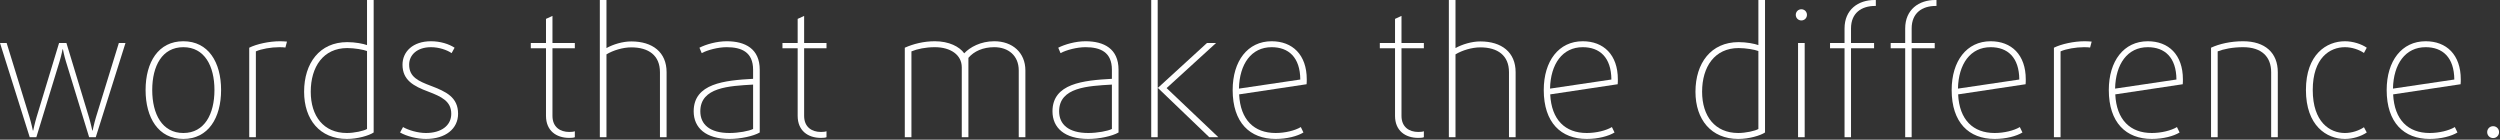 <svg xmlns="http://www.w3.org/2000/svg" xmlns:xlink="http://www.w3.org/1999/xlink" xmlns:serif="http://www.serif.com/" width="100%" height="100%" viewBox="0 0 1289 72" xml:space="preserve" style="fill-rule:evenodd;clip-rule:evenodd;stroke-linejoin:round;stroke-miterlimit:2;"><rect x="0" y="0" width="1289" height="72" fill="#333333" stroke="none"/>    <g transform="matrix(1,0,0,1,-3041.88,-2008.15)">        <g transform="matrix(1,0,0,1,-0.648,0)">            <g transform="matrix(1,0,0,1,2309.22,36.328)">                <g transform="matrix(90.112,0,0,90.112,728.984,2042.56)">                    <path d="M0.766,-0.539L0.728,-0.539L0.597,-0.114C0.587,-0.081 0.578,-0.038 0.578,-0.038L0.576,-0.038C0.576,-0.038 0.567,-0.081 0.557,-0.114L0.428,-0.539L0.386,-0.539L0.257,-0.114C0.247,-0.081 0.238,-0.038 0.238,-0.038L0.236,-0.038C0.236,-0.038 0.227,-0.081 0.217,-0.114L0.086,-0.539L0.048,-0.539L0.218,-0L0.256,-0L0.389,-0.434C0.399,-0.466 0.406,-0.503 0.406,-0.503L0.408,-0.503C0.408,-0.503 0.415,-0.466 0.425,-0.434L0.558,-0L0.596,-0L0.766,-0.539Z" style="fill:white;fill-rule:nonzero;"></path>                </g>                <g transform="matrix(90.112,0,0,90.112,802.786,2042.56)">                    <path d="M0.494,-0.27C0.494,-0.429 0.421,-0.549 0.278,-0.549C0.135,-0.549 0.062,-0.429 0.062,-0.27C0.062,-0.111 0.135,0.01 0.278,0.01C0.421,0.01 0.494,-0.111 0.494,-0.27ZM0.456,-0.27C0.456,-0.132 0.399,-0.024 0.278,-0.024C0.157,-0.024 0.1,-0.132 0.1,-0.27C0.1,-0.408 0.157,-0.515 0.278,-0.515C0.399,-0.515 0.456,-0.408 0.456,-0.27Z" style="fill:white;fill-rule:nonzero;"></path>                </g>                <g transform="matrix(90.112,0,0,90.112,854.24,2042.56)">                    <path d="M0.3,-0.547C0.287,-0.548 0.273,-0.549 0.26,-0.549C0.198,-0.549 0.126,-0.533 0.084,-0.512L0.084,-0L0.122,-0L0.122,-0.491C0.153,-0.505 0.209,-0.515 0.257,-0.515C0.271,-0.515 0.285,-0.514 0.291,-0.513L0.3,-0.547Z" style="fill:white;fill-rule:nonzero;"></path>                </g>                <g transform="matrix(90.112,0,0,90.112,884.518,2042.56)">                    <path d="M0.46,-0.027L0.46,-0.785L0.422,-0.785L0.422,-0.527C0.4,-0.535 0.354,-0.544 0.309,-0.544C0.151,-0.544 0.062,-0.424 0.062,-0.26C0.062,-0.101 0.152,0.01 0.307,0.01C0.368,0.01 0.433,-0.009 0.46,-0.027ZM0.422,-0.047C0.404,-0.036 0.349,-0.024 0.307,-0.024C0.173,-0.024 0.1,-0.121 0.1,-0.26C0.1,-0.403 0.172,-0.51 0.309,-0.51C0.35,-0.51 0.402,-0.501 0.422,-0.493L0.422,-0.047Z" style="fill:white;fill-rule:nonzero;"></path>                </g>                <g transform="matrix(90.112,0,0,90.112,934.891,2042.56)">                    <path d="M0.384,-0.134C0.384,-0.229 0.315,-0.261 0.228,-0.294C0.157,-0.321 0.104,-0.344 0.104,-0.415C0.104,-0.47 0.149,-0.515 0.229,-0.515C0.275,-0.515 0.321,-0.499 0.347,-0.481L0.364,-0.512C0.332,-0.533 0.283,-0.549 0.229,-0.549C0.125,-0.549 0.066,-0.489 0.066,-0.415C0.066,-0.326 0.13,-0.292 0.213,-0.261C0.289,-0.232 0.345,-0.206 0.345,-0.134C0.345,-0.066 0.287,-0.024 0.2,-0.024C0.154,-0.024 0.1,-0.04 0.069,-0.058L0.052,-0.027C0.09,-0.005 0.15,0.01 0.2,0.01C0.312,0.01 0.384,-0.048 0.384,-0.134Z" style="fill:white;fill-rule:nonzero;"></path>                </g>                <g transform="matrix(90.112,0,0,90.112,1003.74,2042.56)">                    <path d="M0.288,-0L0.288,-0.034C0.28,-0.031 0.268,-0.03 0.256,-0.03C0.205,-0.03 0.16,-0.057 0.16,-0.122L0.16,-0.509L0.288,-0.509L0.288,-0.539L0.16,-0.539L0.16,-0.694L0.123,-0.677L0.123,-0.539L0.036,-0.539L0.036,-0.509L0.123,-0.509L0.123,-0.122C0.123,-0.037 0.182,0.004 0.256,0.004C0.271,0.004 0.281,0.003 0.288,-0Z" style="fill:white;fill-rule:nonzero;"></path>                </g>                <g transform="matrix(90.112,0,0,90.112,1035.01,2042.56)">                    <path d="M0.466,-0L0.466,-0.372C0.466,-0.486 0.386,-0.548 0.264,-0.548C0.214,-0.548 0.16,-0.531 0.122,-0.51L0.122,-0.785L0.084,-0.785L0.084,-0L0.122,-0L0.122,-0.474C0.16,-0.497 0.216,-0.514 0.264,-0.514C0.363,-0.514 0.428,-0.468 0.428,-0.372L0.428,-0L0.466,-0Z" style="fill:white;fill-rule:nonzero;"></path>                </g>                <g transform="matrix(90.112,0,0,90.112,1085.92,2042.56)">                    <path d="M0.434,-0.027L0.434,-0.386C0.434,-0.506 0.351,-0.549 0.245,-0.549C0.188,-0.549 0.126,-0.531 0.089,-0.512L0.102,-0.481C0.135,-0.499 0.196,-0.515 0.245,-0.515C0.33,-0.515 0.396,-0.487 0.396,-0.386L0.396,-0.334C0.233,-0.325 0.056,-0.308 0.056,-0.148C0.056,-0.053 0.126,0.01 0.261,0.01C0.324,0.01 0.398,-0.006 0.434,-0.027ZM0.396,-0.047C0.372,-0.035 0.312,-0.024 0.261,-0.024C0.147,-0.024 0.094,-0.074 0.094,-0.148C0.094,-0.286 0.259,-0.293 0.396,-0.301L0.396,-0.047Z" style="fill:white;fill-rule:nonzero;"></path>                </g>                <g transform="matrix(90.112,0,0,90.112,1133.5,2042.56)">                    <path d="M0.288,-0L0.288,-0.034C0.28,-0.031 0.268,-0.03 0.256,-0.03C0.205,-0.03 0.16,-0.057 0.16,-0.122L0.16,-0.509L0.288,-0.509L0.288,-0.539L0.16,-0.539L0.16,-0.694L0.123,-0.677L0.123,-0.539L0.036,-0.539L0.036,-0.509L0.123,-0.509L0.123,-0.122C0.123,-0.037 0.182,0.004 0.256,0.004C0.271,0.004 0.281,0.003 0.288,-0Z" style="fill:white;fill-rule:nonzero;"></path>                </g>                <g transform="matrix(90.112,0,0,90.112,1192.25,2042.56)">                    <path d="M0.774,-0L0.774,-0.382C0.774,-0.484 0.7,-0.549 0.596,-0.549C0.518,-0.549 0.457,-0.515 0.424,-0.48C0.397,-0.518 0.337,-0.549 0.256,-0.549C0.193,-0.549 0.133,-0.534 0.084,-0.512L0.084,-0L0.122,-0L0.122,-0.491C0.156,-0.505 0.203,-0.515 0.256,-0.515C0.346,-0.515 0.41,-0.471 0.41,-0.4L0.41,-0L0.448,-0L0.448,-0.454C0.48,-0.492 0.532,-0.515 0.596,-0.515C0.676,-0.515 0.736,-0.467 0.736,-0.382L0.736,-0L0.774,-0Z" style="fill:white;fill-rule:nonzero;"></path>                </g>                <g transform="matrix(90.112,0,0,90.112,1270.92,2042.56)">                    <path d="M0.434,-0.027L0.434,-0.386C0.434,-0.506 0.351,-0.549 0.245,-0.549C0.188,-0.549 0.126,-0.531 0.089,-0.512L0.102,-0.481C0.135,-0.499 0.196,-0.515 0.245,-0.515C0.33,-0.515 0.396,-0.487 0.396,-0.386L0.396,-0.334C0.233,-0.325 0.056,-0.308 0.056,-0.148C0.056,-0.053 0.126,0.01 0.261,0.01C0.324,0.01 0.398,-0.006 0.434,-0.027ZM0.396,-0.047C0.372,-0.035 0.312,-0.024 0.261,-0.024C0.147,-0.024 0.094,-0.074 0.094,-0.148C0.094,-0.286 0.259,-0.293 0.396,-0.301L0.396,-0.047Z" style="fill:white;fill-rule:nonzero;"></path>                </g>                <g transform="matrix(90.112,0,0,90.112,1318.95,2042.56)">                    <path d="M0.472,-0L0.176,-0.281L0.459,-0.539L0.407,-0.539L0.127,-0.283L0.125,-0.283L0.125,-0.785L0.088,-0.785L0.088,-0L0.125,-0L0.125,-0.281L0.127,-0.281L0.42,-0L0.472,-0Z" style="fill:white;fill-rule:nonzero;"></path>                </g>                <g transform="matrix(90.112,0,0,90.112,1363.28,2042.56)">                    <path d="M0.486,-0.331C0.486,-0.472 0.404,-0.549 0.285,-0.549C0.148,-0.549 0.062,-0.436 0.062,-0.27C0.062,-0.083 0.161,0.01 0.308,0.01C0.373,0.01 0.433,-0.006 0.467,-0.027L0.452,-0.058C0.419,-0.038 0.362,-0.024 0.308,-0.024C0.185,-0.024 0.106,-0.099 0.099,-0.245L0.485,-0.303C0.486,-0.313 0.486,-0.322 0.486,-0.331ZM0.449,-0.33L0.098,-0.278C0.101,-0.419 0.169,-0.515 0.285,-0.515C0.382,-0.515 0.448,-0.457 0.449,-0.33Z" style="fill:white;fill-rule:nonzero;"></path>                </g>                <g transform="matrix(90.112,0,0,90.112,1441.5,2042.56)">                    <path d="M0.288,-0L0.288,-0.034C0.28,-0.031 0.268,-0.03 0.256,-0.03C0.205,-0.03 0.16,-0.057 0.16,-0.122L0.16,-0.509L0.288,-0.509L0.288,-0.539L0.16,-0.539L0.16,-0.694L0.123,-0.677L0.123,-0.539L0.036,-0.539L0.036,-0.509L0.123,-0.509L0.123,-0.122C0.123,-0.037 0.182,0.004 0.256,0.004C0.271,0.004 0.281,0.003 0.288,-0Z" style="fill:white;fill-rule:nonzero;"></path>                </g>                <g transform="matrix(90.112,0,0,90.112,1472.77,2042.56)">                    <path d="M0.466,-0L0.466,-0.372C0.466,-0.486 0.386,-0.548 0.264,-0.548C0.214,-0.548 0.16,-0.531 0.122,-0.51L0.122,-0.785L0.084,-0.785L0.084,-0L0.122,-0L0.122,-0.474C0.16,-0.497 0.216,-0.514 0.264,-0.514C0.363,-0.514 0.428,-0.468 0.428,-0.372L0.428,-0L0.466,-0Z" style="fill:white;fill-rule:nonzero;"></path>                </g>                <g transform="matrix(90.112,0,0,90.112,1523.68,2042.56)">                    <path d="M0.486,-0.331C0.486,-0.472 0.404,-0.549 0.285,-0.549C0.148,-0.549 0.062,-0.436 0.062,-0.27C0.062,-0.083 0.161,0.01 0.308,0.01C0.373,0.01 0.433,-0.006 0.467,-0.027L0.452,-0.058C0.419,-0.038 0.362,-0.024 0.308,-0.024C0.185,-0.024 0.106,-0.099 0.099,-0.245L0.485,-0.303C0.486,-0.313 0.486,-0.322 0.486,-0.331ZM0.449,-0.33L0.098,-0.278C0.101,-0.419 0.169,-0.515 0.285,-0.515C0.382,-0.515 0.448,-0.457 0.449,-0.33Z" style="fill:white;fill-rule:nonzero;"></path>                </g>                <g transform="matrix(90.112,0,0,90.112,1601.9,2042.56)">                    <path d="M0.46,-0.027L0.46,-0.785L0.422,-0.785L0.422,-0.527C0.4,-0.535 0.354,-0.544 0.309,-0.544C0.151,-0.544 0.062,-0.424 0.062,-0.26C0.062,-0.101 0.152,0.01 0.307,0.01C0.368,0.01 0.433,-0.009 0.46,-0.027ZM0.422,-0.047C0.404,-0.036 0.349,-0.024 0.307,-0.024C0.173,-0.024 0.1,-0.121 0.1,-0.26C0.1,-0.403 0.172,-0.51 0.309,-0.51C0.35,-0.51 0.402,-0.501 0.422,-0.493L0.422,-0.047Z" style="fill:white;fill-rule:nonzero;"></path>                </g>                <g transform="matrix(90.112,0,0,90.112,1652.27,2042.56)">                    <path d="M0.141,-0.7C0.141,-0.718 0.127,-0.732 0.109,-0.732C0.091,-0.732 0.077,-0.718 0.077,-0.7C0.077,-0.682 0.091,-0.668 0.109,-0.668C0.127,-0.668 0.141,-0.682 0.141,-0.7ZM0.128,-0L0.128,-0.539L0.09,-0.539L0.09,-0L0.128,-0Z" style="fill:white;fill-rule:nonzero;"></path>                </g>                <g transform="matrix(90.112,0,0,90.112,1673.27,2042.56)">                    <path d="M0.302,-0.751L0.302,-0.785L0.295,-0.785C0.202,-0.785 0.123,-0.731 0.123,-0.622L0.123,-0.539L0.04,-0.539L0.04,-0.509L0.123,-0.509L0.123,-0L0.16,-0L0.16,-0.509L0.292,-0.509L0.292,-0.539L0.16,-0.539L0.16,-0.622C0.16,-0.711 0.22,-0.751 0.298,-0.751L0.302,-0.751Z" style="fill:white;fill-rule:nonzero;"></path>                </g>                <g transform="matrix(90.112,0,0,90.112,1704.54,2042.56)">                    <path d="M0.302,-0.751L0.302,-0.785L0.295,-0.785C0.202,-0.785 0.123,-0.731 0.123,-0.622L0.123,-0.539L0.04,-0.539L0.04,-0.509L0.123,-0.509L0.123,-0L0.16,-0L0.16,-0.509L0.292,-0.509L0.292,-0.539L0.16,-0.539L0.16,-0.622C0.16,-0.711 0.22,-0.751 0.298,-0.751L0.302,-0.751Z" style="fill:white;fill-rule:nonzero;"></path>                </g>                <g transform="matrix(90.112,0,0,90.112,1734,2042.56)">                    <path d="M0.486,-0.331C0.486,-0.472 0.404,-0.549 0.285,-0.549C0.148,-0.549 0.062,-0.436 0.062,-0.27C0.062,-0.083 0.161,0.01 0.308,0.01C0.373,0.01 0.433,-0.006 0.467,-0.027L0.452,-0.058C0.419,-0.038 0.362,-0.024 0.308,-0.024C0.185,-0.024 0.106,-0.099 0.099,-0.245L0.485,-0.303C0.486,-0.313 0.486,-0.322 0.486,-0.331ZM0.449,-0.33L0.098,-0.278C0.101,-0.419 0.169,-0.515 0.285,-0.515C0.382,-0.515 0.448,-0.457 0.449,-0.33Z" style="fill:white;fill-rule:nonzero;"></path>                </g>                <g transform="matrix(90.112,0,0,90.112,1784.74,2042.56)">                    <path d="M0.3,-0.547C0.287,-0.548 0.273,-0.549 0.26,-0.549C0.198,-0.549 0.126,-0.533 0.084,-0.512L0.084,-0L0.122,-0L0.122,-0.491C0.153,-0.505 0.209,-0.515 0.257,-0.515C0.271,-0.515 0.285,-0.514 0.291,-0.513L0.3,-0.547Z" style="fill:white;fill-rule:nonzero;"></path>                </g>                <g transform="matrix(90.112,0,0,90.112,1815.02,2042.56)">                    <path d="M0.486,-0.331C0.486,-0.472 0.404,-0.549 0.285,-0.549C0.148,-0.549 0.062,-0.436 0.062,-0.27C0.062,-0.083 0.161,0.01 0.308,0.01C0.373,0.01 0.433,-0.006 0.467,-0.027L0.452,-0.058C0.419,-0.038 0.362,-0.024 0.308,-0.024C0.185,-0.024 0.106,-0.099 0.099,-0.245L0.485,-0.303C0.486,-0.313 0.486,-0.322 0.486,-0.331ZM0.449,-0.33L0.098,-0.278C0.101,-0.419 0.169,-0.515 0.285,-0.515C0.382,-0.515 0.448,-0.457 0.449,-0.33Z" style="fill:white;fill-rule:nonzero;"></path>                </g>                <g transform="matrix(90.112,0,0,90.112,1865.75,2042.56)">                    <path d="M0.466,-0L0.466,-0.372C0.466,-0.482 0.394,-0.549 0.267,-0.549C0.197,-0.549 0.131,-0.534 0.084,-0.512L0.084,-0L0.122,-0L0.122,-0.491C0.155,-0.504 0.207,-0.515 0.267,-0.515C0.375,-0.515 0.428,-0.459 0.428,-0.372L0.428,-0L0.466,-0Z" style="fill:white;fill-rule:nonzero;"></path>                </g>                <g transform="matrix(90.112,0,0,90.112,1916.66,2042.56)">                    <path d="M0.41,-0.027L0.394,-0.057C0.366,-0.038 0.325,-0.024 0.285,-0.024C0.199,-0.024 0.101,-0.086 0.101,-0.27C0.101,-0.454 0.199,-0.515 0.285,-0.515C0.325,-0.515 0.366,-0.501 0.394,-0.482L0.41,-0.512C0.38,-0.533 0.331,-0.549 0.285,-0.549C0.18,-0.549 0.062,-0.474 0.062,-0.27C0.062,-0.066 0.18,0.01 0.285,0.01C0.331,0.01 0.378,-0.005 0.41,-0.027Z" style="fill:white;fill-rule:nonzero;"></path>                </g>                <g transform="matrix(90.112,0,0,90.112,1958.29,2042.56)">                    <path d="M0.486,-0.331C0.486,-0.472 0.404,-0.549 0.285,-0.549C0.148,-0.549 0.062,-0.436 0.062,-0.27C0.062,-0.083 0.161,0.01 0.308,0.01C0.373,0.01 0.433,-0.006 0.467,-0.027L0.452,-0.058C0.419,-0.038 0.362,-0.024 0.308,-0.024C0.185,-0.024 0.106,-0.099 0.099,-0.245L0.485,-0.303C0.486,-0.313 0.486,-0.322 0.486,-0.331ZM0.449,-0.33L0.098,-0.278C0.101,-0.419 0.169,-0.515 0.285,-0.515C0.382,-0.515 0.448,-0.457 0.449,-0.33Z" style="fill:white;fill-rule:nonzero;"></path>                </g>                <g transform="matrix(90.112,0,0,90.112,2008.13,2042.56)">                    <path d="M0.152,-0.029C0.152,-0.048 0.137,-0.063 0.118,-0.063C0.099,-0.063 0.084,-0.048 0.084,-0.029C0.084,-0.01 0.099,0.005 0.118,0.005C0.137,0.005 0.152,-0.01 0.152,-0.029Z" style="fill:white;fill-rule:nonzero;"></path>                </g>            </g>        </g>    </g></svg>